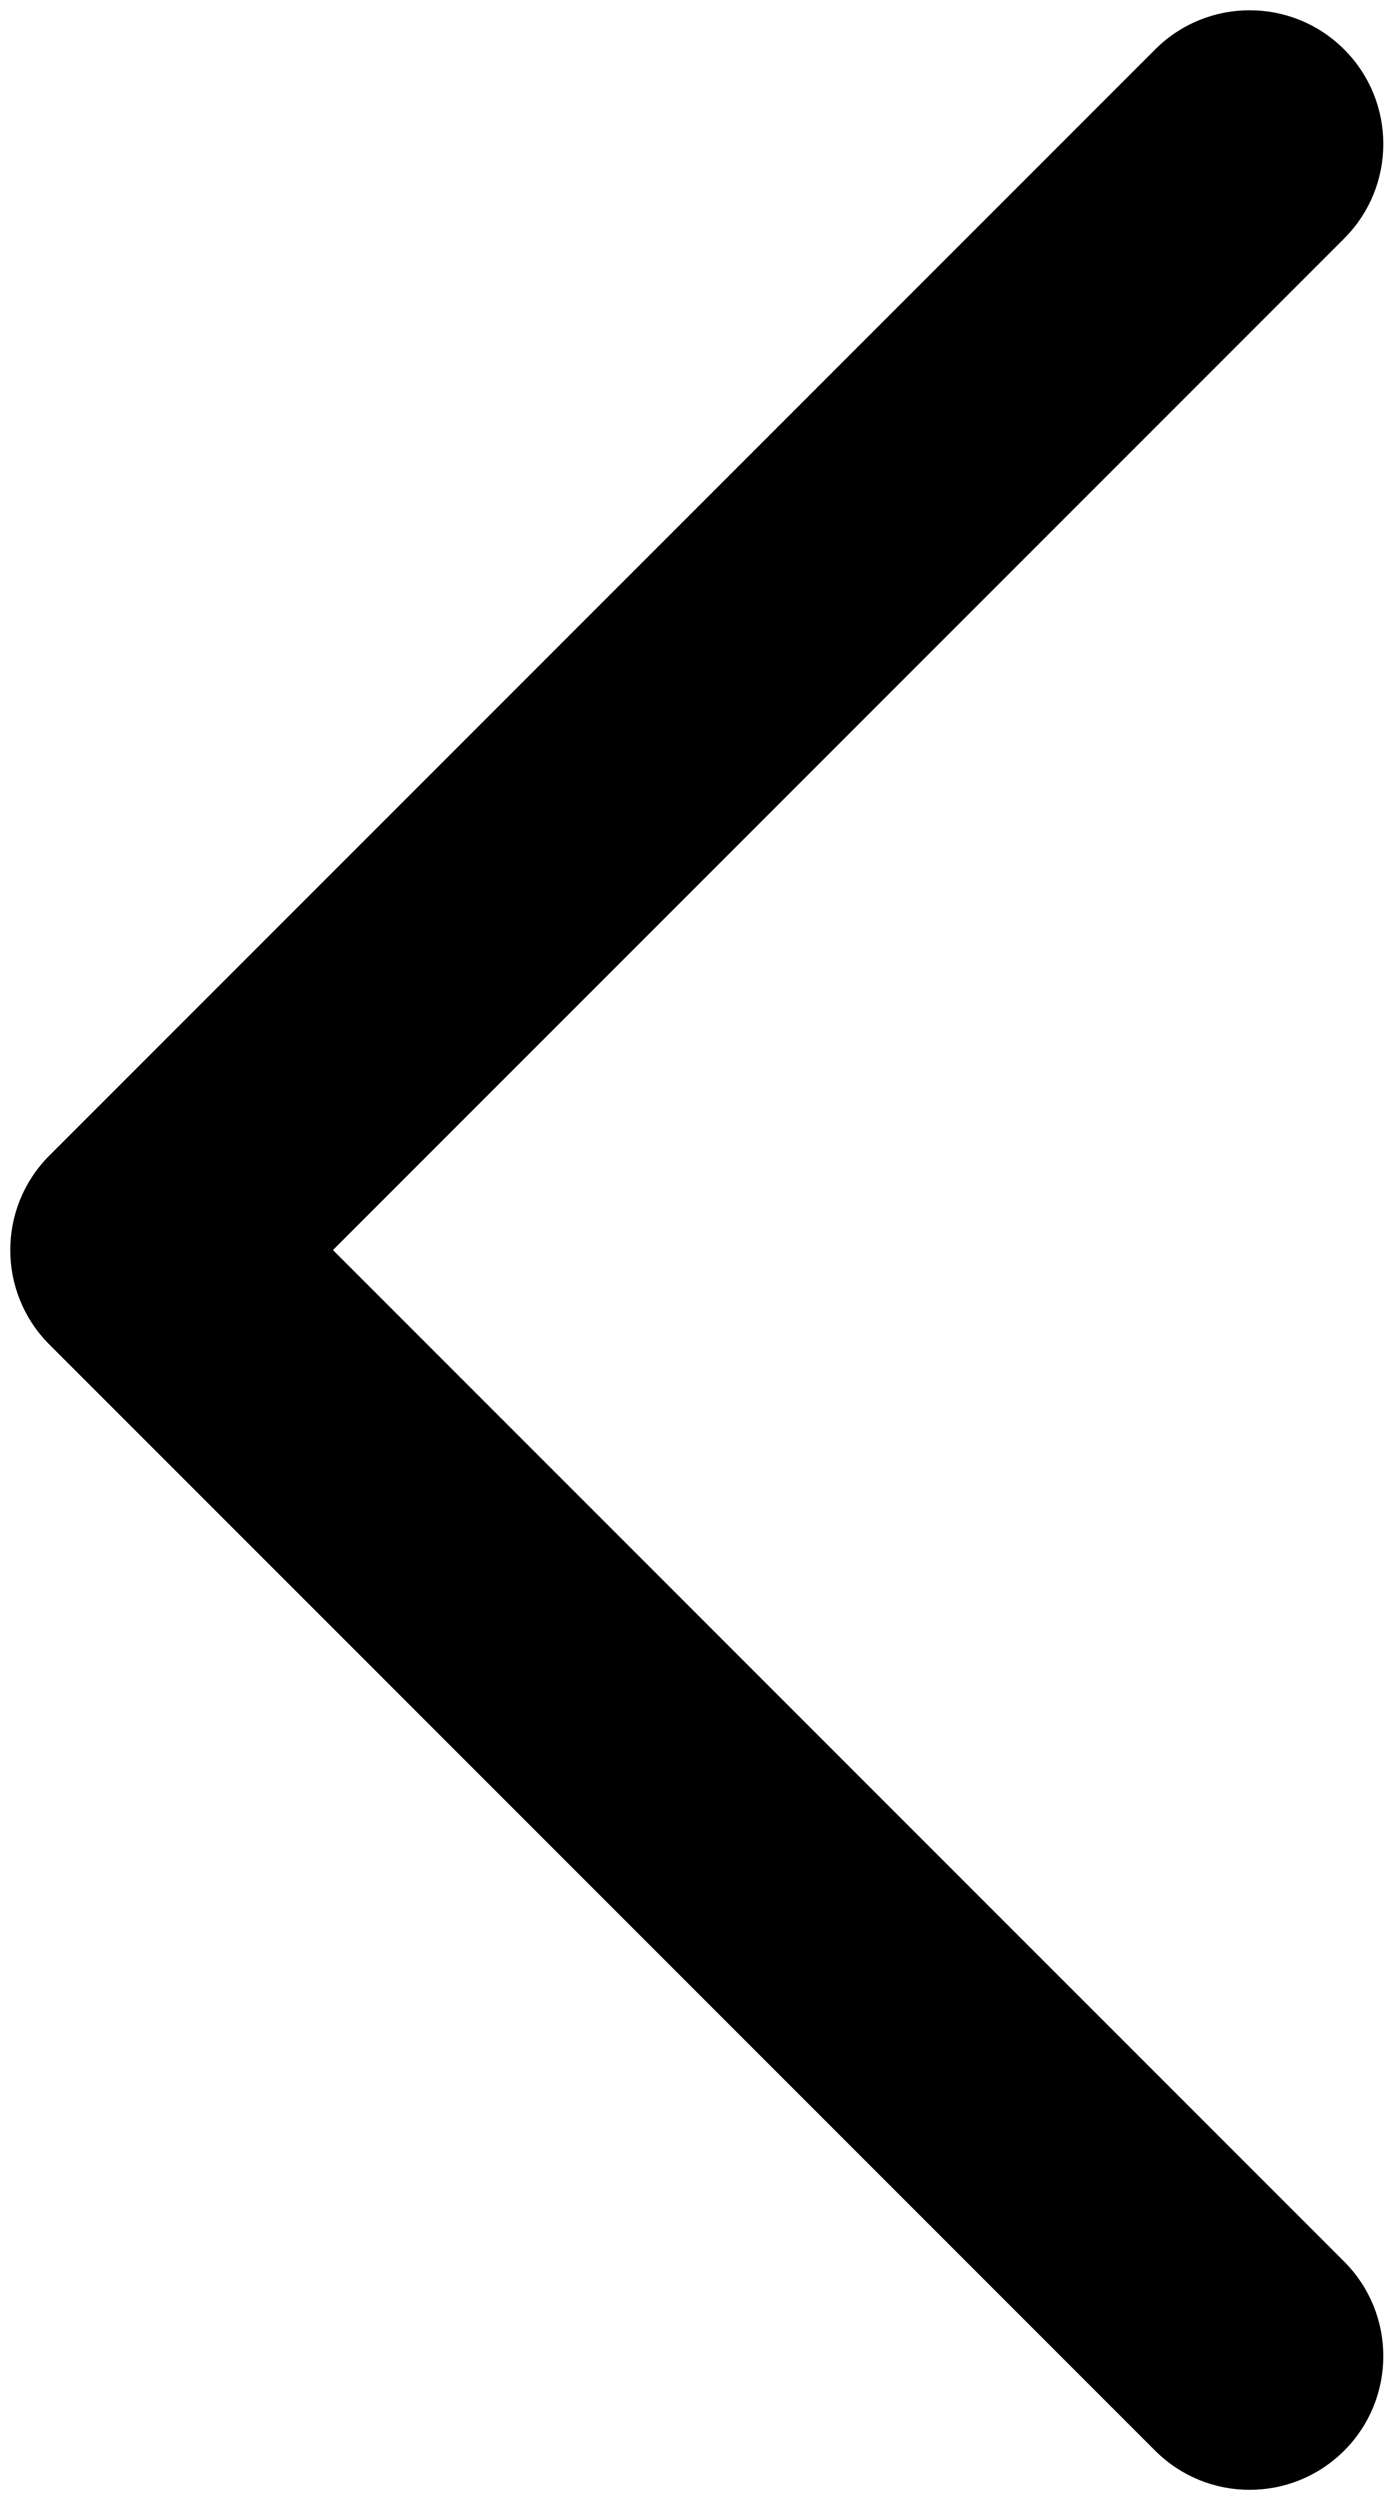 <?xml version="1.0" encoding="UTF-8"?>
<svg width="104px" height="187px" viewBox="0 0 104 187" version="1.1" xmlns="http://www.w3.org/2000/svg" xmlns:xlink="http://www.w3.org/1999/xlink">
    <!-- Generator: Sketch 52.1 (67048) - http://www.bohemiancoding.com/sketch -->
    <title>arrow-right</title>
    <desc>Created with Sketch.</desc>
    <g id="Page-1" stroke="none" stroke-width="1" fill="none" fill-rule="evenodd">
        <g id="arrow-right" transform="translate(52, 93.5) scale(-1, 1) translate(-52, -93.5) " fill="#000000">
            <path d="M79.089,93.5 L3.429,17.84 C-0.476,13.934 -0.476,7.603 3.429,3.697 C7.334,-0.208 13.666,-0.208 17.571,3.697 L100.303,86.429 C104.208,90.334 104.208,96.666 100.303,100.571 L17.571,183.303 C13.666,187.208 7.334,187.208 3.429,183.303 C-0.476,179.397 -0.476,173.066 3.429,169.16 L79.089,93.5 Z" id="Path"></path>
        </g>
    </g>
</svg>
